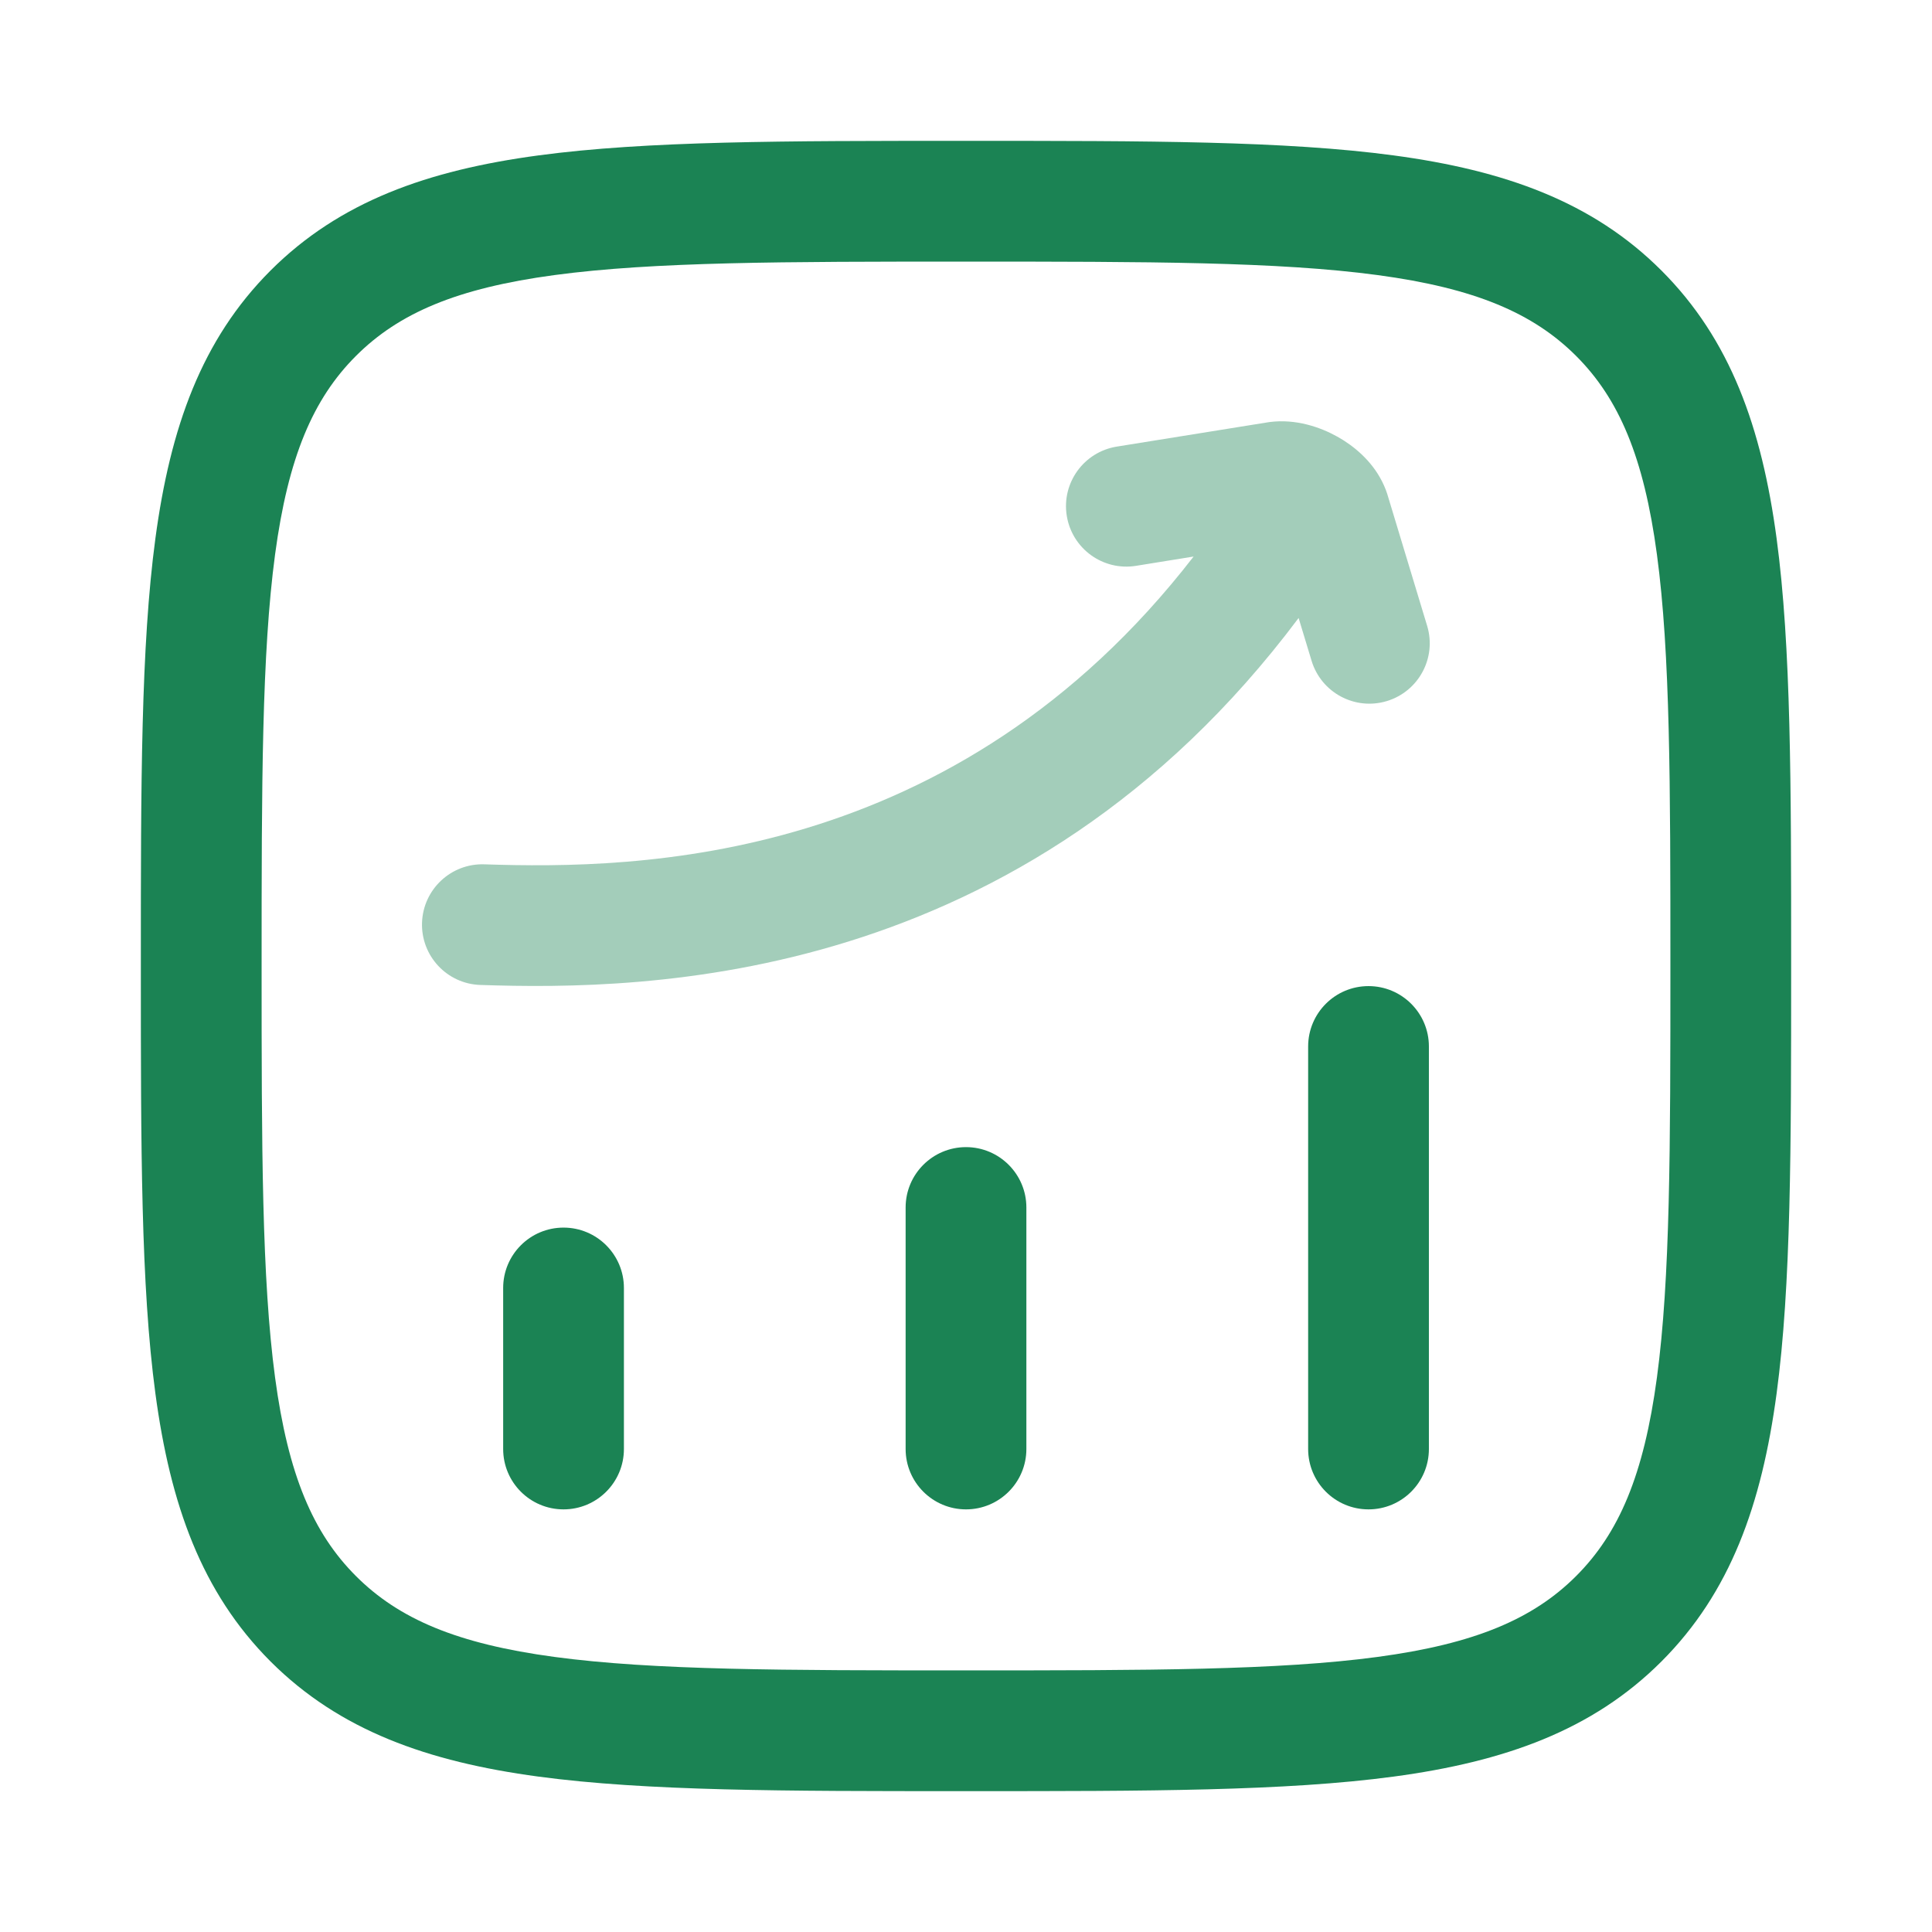 <svg width="32" height="32" viewBox="0 0 32 32" fill="none" xmlns="http://www.w3.org/2000/svg">
<path d="M22.667 16.333C23.219 16.333 23.667 16.781 23.667 17.333V24C23.667 24.552 23.219 25 22.667 25C22.114 25 21.667 24.552 21.667 24V17.333C21.667 16.781 22.114 16.333 22.667 16.333Z" fill="#1B8354"/>
<path d="M17 20C17 19.448 16.552 19 16 19C15.448 19 15 19.448 15 20V24C15 24.552 15.448 25 16 25C16.552 25 17 24.552 17 24V20Z" fill="#1B8354"/>
<path d="M10.334 21.333C10.334 20.781 9.886 20.333 9.334 20.333C8.781 20.333 8.334 20.781 8.334 21.333V24C8.334 24.552 8.781 25 9.334 25C9.886 25 10.334 24.552 10.334 24V21.333Z" fill="#1B8354"/>
<path fill-rule="evenodd" clip-rule="evenodd" d="M16.076 2.333H15.924C13.003 2.333 10.709 2.333 8.918 2.574C7.082 2.821 5.626 3.337 4.481 4.481C3.337 5.625 2.821 7.082 2.574 8.917C2.333 10.709 2.333 13.003 2.333 15.924V16.076C2.333 18.997 2.333 21.291 2.574 23.082C2.821 24.918 3.337 26.374 4.481 27.519C5.626 28.663 7.082 29.179 8.918 29.426C10.709 29.667 13.002 29.667 15.923 29.667H16.078C18.998 29.667 21.292 29.667 23.083 29.426C24.918 29.179 26.375 28.663 27.519 27.519C28.663 26.374 29.179 24.918 29.426 23.082C29.667 21.291 29.667 18.997 29.667 16.076V15.922C29.667 13.002 29.667 10.708 29.426 8.917C29.179 7.082 28.663 5.625 27.519 4.481C26.375 3.337 24.918 2.821 23.083 2.574C21.291 2.333 18.997 2.333 16.076 2.333ZM5.896 5.895C6.606 5.185 7.57 4.773 9.184 4.556C10.827 4.335 12.986 4.333 16 4.333C19.014 4.333 21.174 4.335 22.816 4.556C24.43 4.773 25.394 5.185 26.105 5.895C26.816 6.606 27.227 7.57 27.444 9.184C27.665 10.826 27.667 12.986 27.667 16C27.667 19.014 27.665 21.174 27.444 22.816C27.227 24.43 26.816 25.394 26.105 26.105C25.394 26.815 24.43 27.227 22.816 27.444C21.174 27.665 19.014 27.667 16 27.667C12.986 27.667 10.826 27.665 9.184 27.444C7.57 27.227 6.606 26.815 5.896 26.105C5.185 25.394 4.773 24.43 4.556 22.816C4.336 21.174 4.333 19.014 4.333 16C4.333 12.986 4.336 10.826 4.556 9.184C4.773 7.57 5.185 6.606 5.896 5.895Z" fill="#1B8354"/>
<path opacity="0.4" fill-rule="evenodd" clip-rule="evenodd" d="M22.238 7.284C22.207 7.265 22.177 7.247 22.148 7.231C21.869 7.075 21.464 6.935 21.031 6.99C21.02 6.991 21.009 6.993 20.998 6.995L18.498 7.397C17.952 7.485 17.581 7.998 17.669 8.543C17.757 9.089 18.27 9.46 18.816 9.372L19.77 9.218C15.814 14.328 10.56 14.4 8.023 14.316C7.471 14.297 7.009 14.73 6.99 15.282C6.972 15.834 7.404 16.296 7.956 16.314C10.705 16.406 16.942 16.331 21.509 10.236L21.724 10.945C21.884 11.473 22.442 11.772 22.97 11.612C23.499 11.452 23.798 10.894 23.638 10.366L22.977 8.181C22.97 8.158 22.962 8.135 22.953 8.113C22.806 7.729 22.52 7.466 22.268 7.303C22.259 7.297 22.248 7.29 22.238 7.284Z" fill="#1B8354"/>
</svg>
